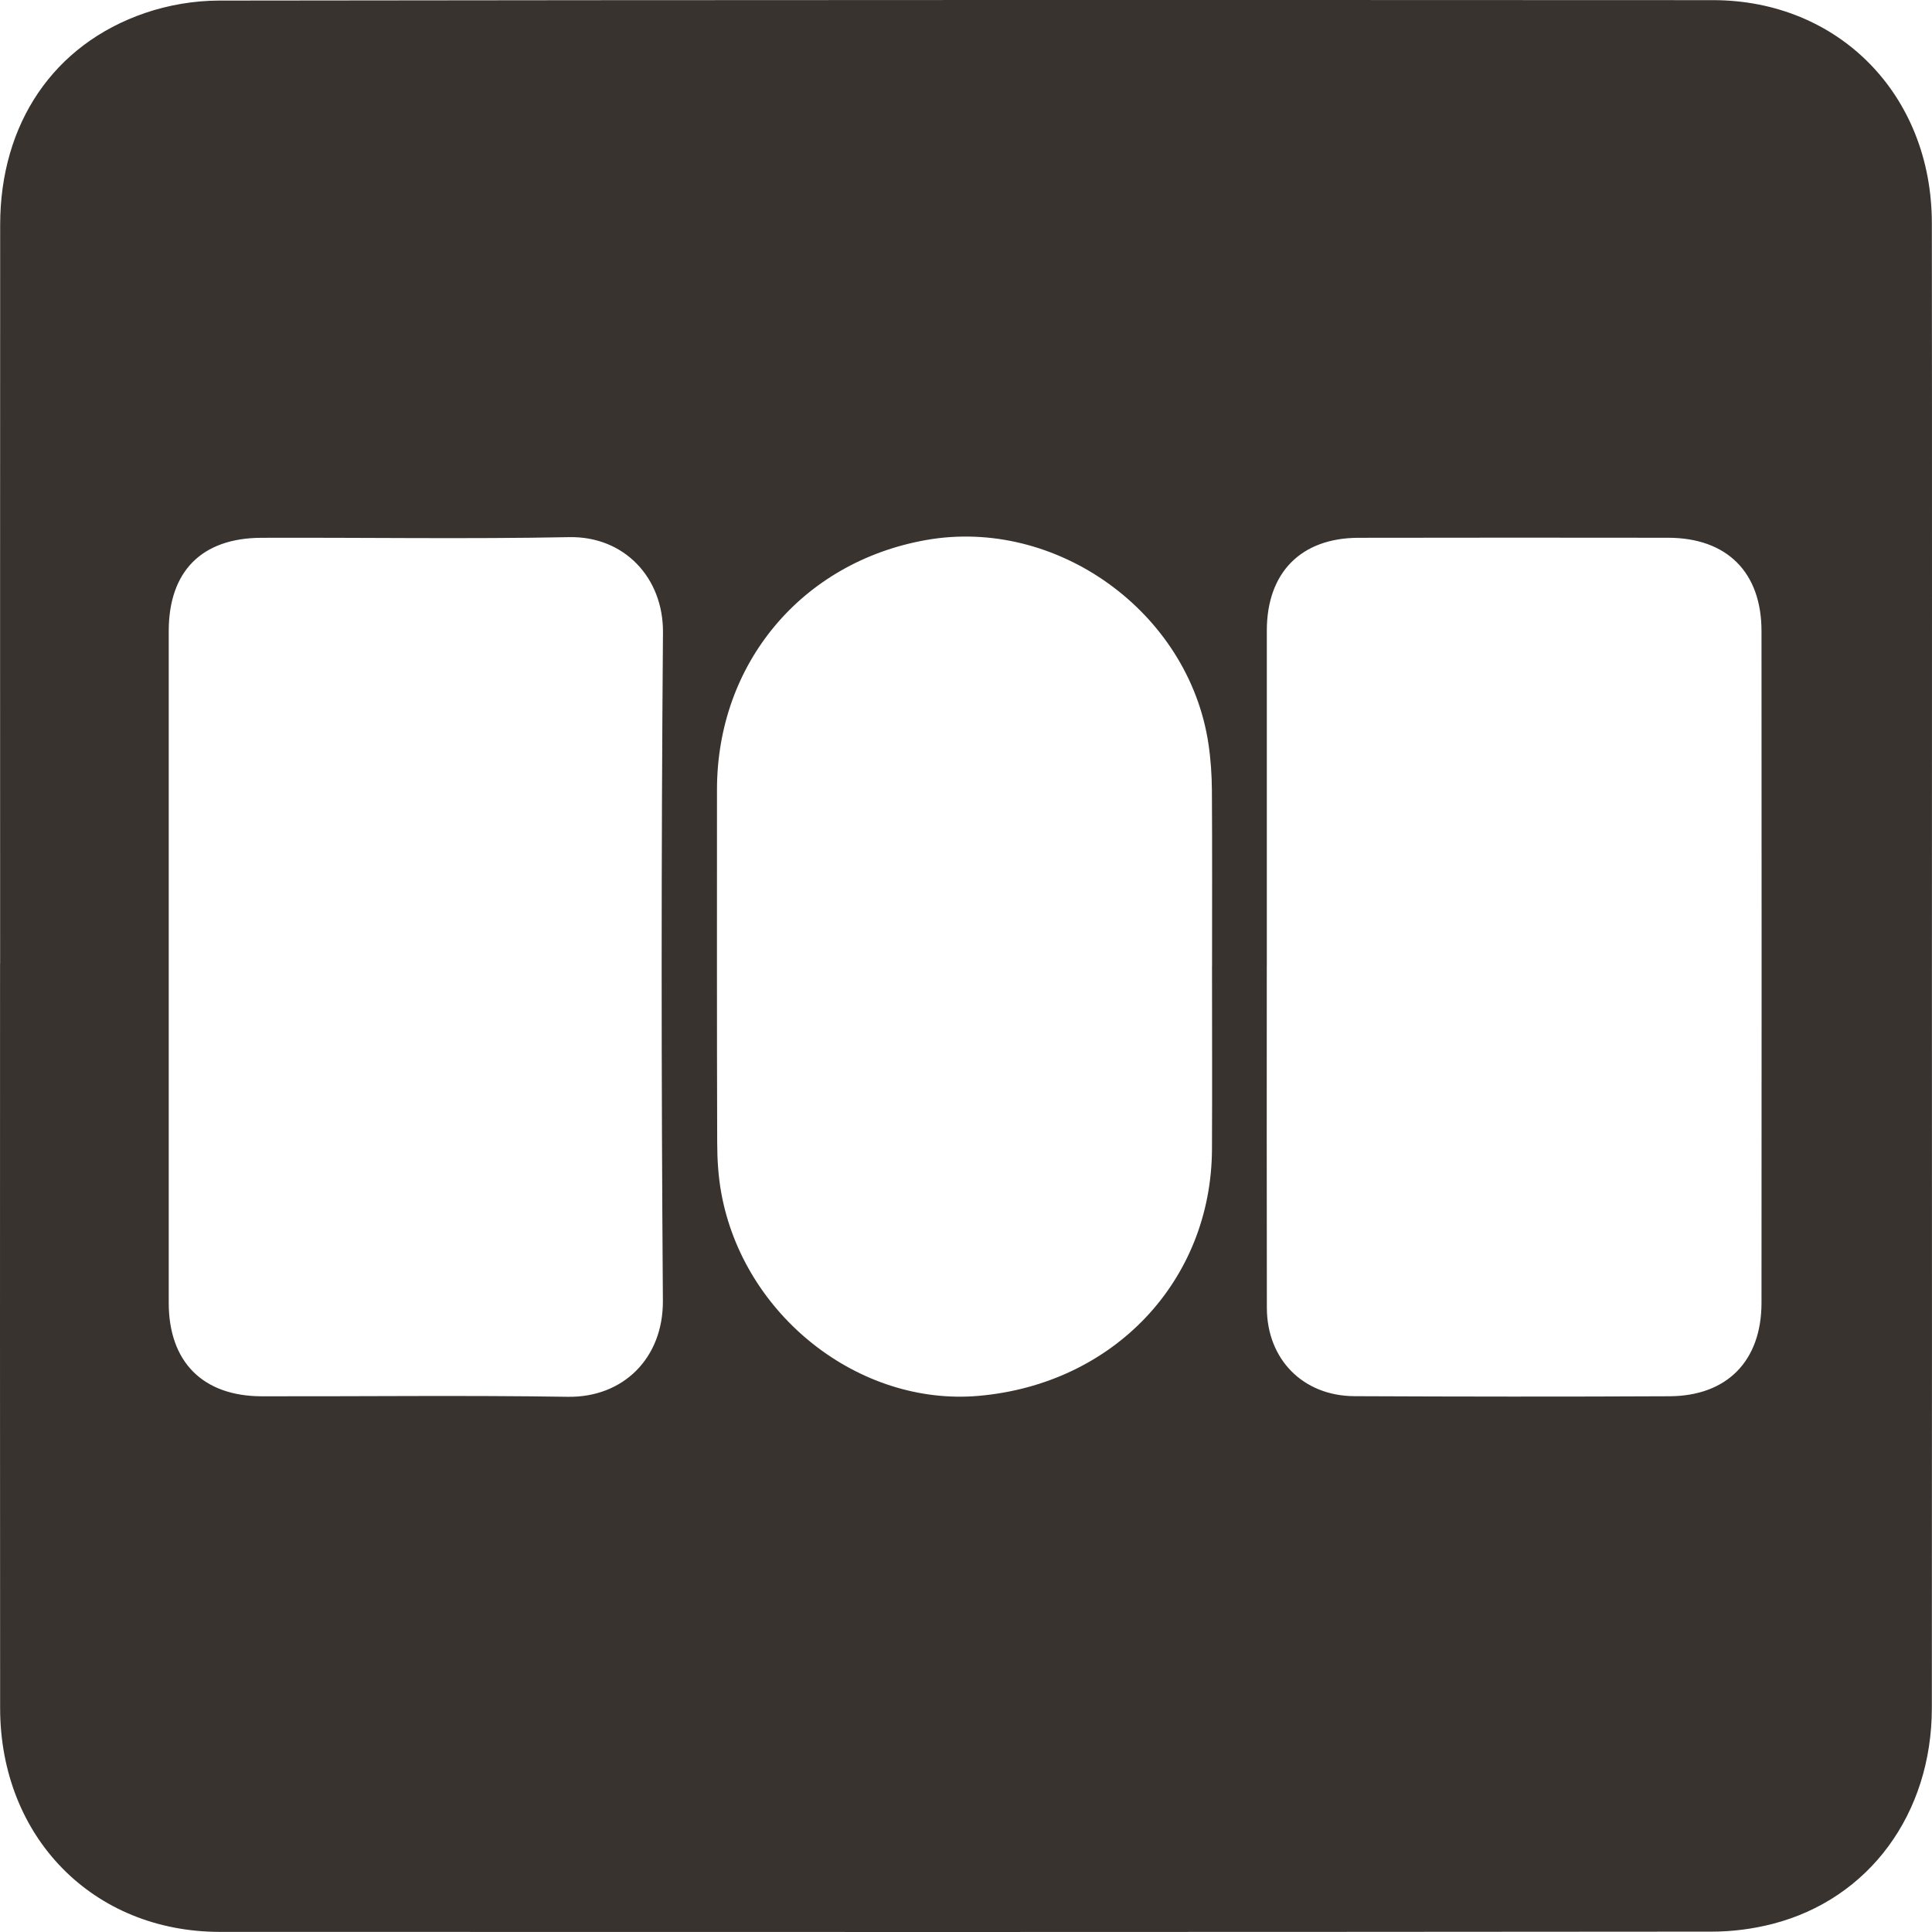 <svg width="192" height="192" viewBox="0 0 192 192" fill="none" xmlns="http://www.w3.org/2000/svg">
<g clip-path="url(#clip0_2038_408)">
<path d="M0.012 95.778C0.012 71.301 0.001 46.821 0.016 22.344C0.023 12.288 5.31 4.42 14.388 1.3C16.722 0.497 19.304 0.061 21.775 0.057C71.26 -0.011 120.748 -0.008 170.232 0.014C182.739 0.021 191.971 9.435 191.985 22.163C192.014 47.361 191.992 72.558 191.992 97.756C191.992 121.754 192.007 145.751 191.985 169.749C191.974 180.251 185.75 188.717 176.176 191.189C174.223 191.693 172.156 191.963 170.139 191.963C120.712 192.007 71.285 192.007 21.858 191.989C9.247 191.985 0.023 182.586 0.012 169.745C-0.01 145.088 0.005 120.428 0.005 95.771L0.012 95.778ZM125.892 95.958C125.892 107.296 125.877 118.634 125.899 129.971C125.91 135.087 129.486 138.726 134.605 138.751C145.04 138.798 155.475 138.809 165.914 138.758C171.641 138.733 175.052 135.235 175.056 129.481C175.07 107.227 175.07 84.97 175.056 62.716C175.056 56.872 171.623 53.45 165.777 53.442C155.522 53.428 145.263 53.428 135.008 53.446C129.288 53.457 125.899 56.904 125.895 62.665C125.892 73.762 125.895 84.862 125.895 95.958H125.892ZM16.768 96.001C16.768 107.159 16.761 118.317 16.768 129.474C16.772 135.347 20.154 138.751 26.018 138.762C36.154 138.78 46.291 138.654 56.423 138.812C61.931 138.899 65.918 134.972 65.878 129.254C65.716 107.123 65.709 84.984 65.886 62.853C65.929 57.438 62.057 53.273 56.56 53.381C46.37 53.579 36.169 53.41 25.975 53.446C20.032 53.468 16.772 56.786 16.768 62.716C16.761 73.812 16.768 84.909 16.768 96.008V96.001ZM120.453 96.034C120.453 90.215 120.474 84.4 120.438 78.582C120.427 77.033 120.326 75.466 120.096 73.935C118.147 60.817 104.982 51.346 91.986 53.676C79.667 55.885 71.256 65.947 71.253 78.474C71.253 90.168 71.238 101.859 71.274 113.554C71.278 115.225 71.382 116.922 71.681 118.565C73.893 130.739 85.376 139.76 97.259 138.719C110.677 137.541 120.384 127.295 120.445 114.206C120.474 108.15 120.449 102.093 120.449 96.037L120.453 96.034Z" fill="#38332F"/>
</g>
<defs>
<clipPath id="clip0_2038_408">
<rect width="192" height="192" fill="white"/>
</clipPath>
</defs>
</svg>
